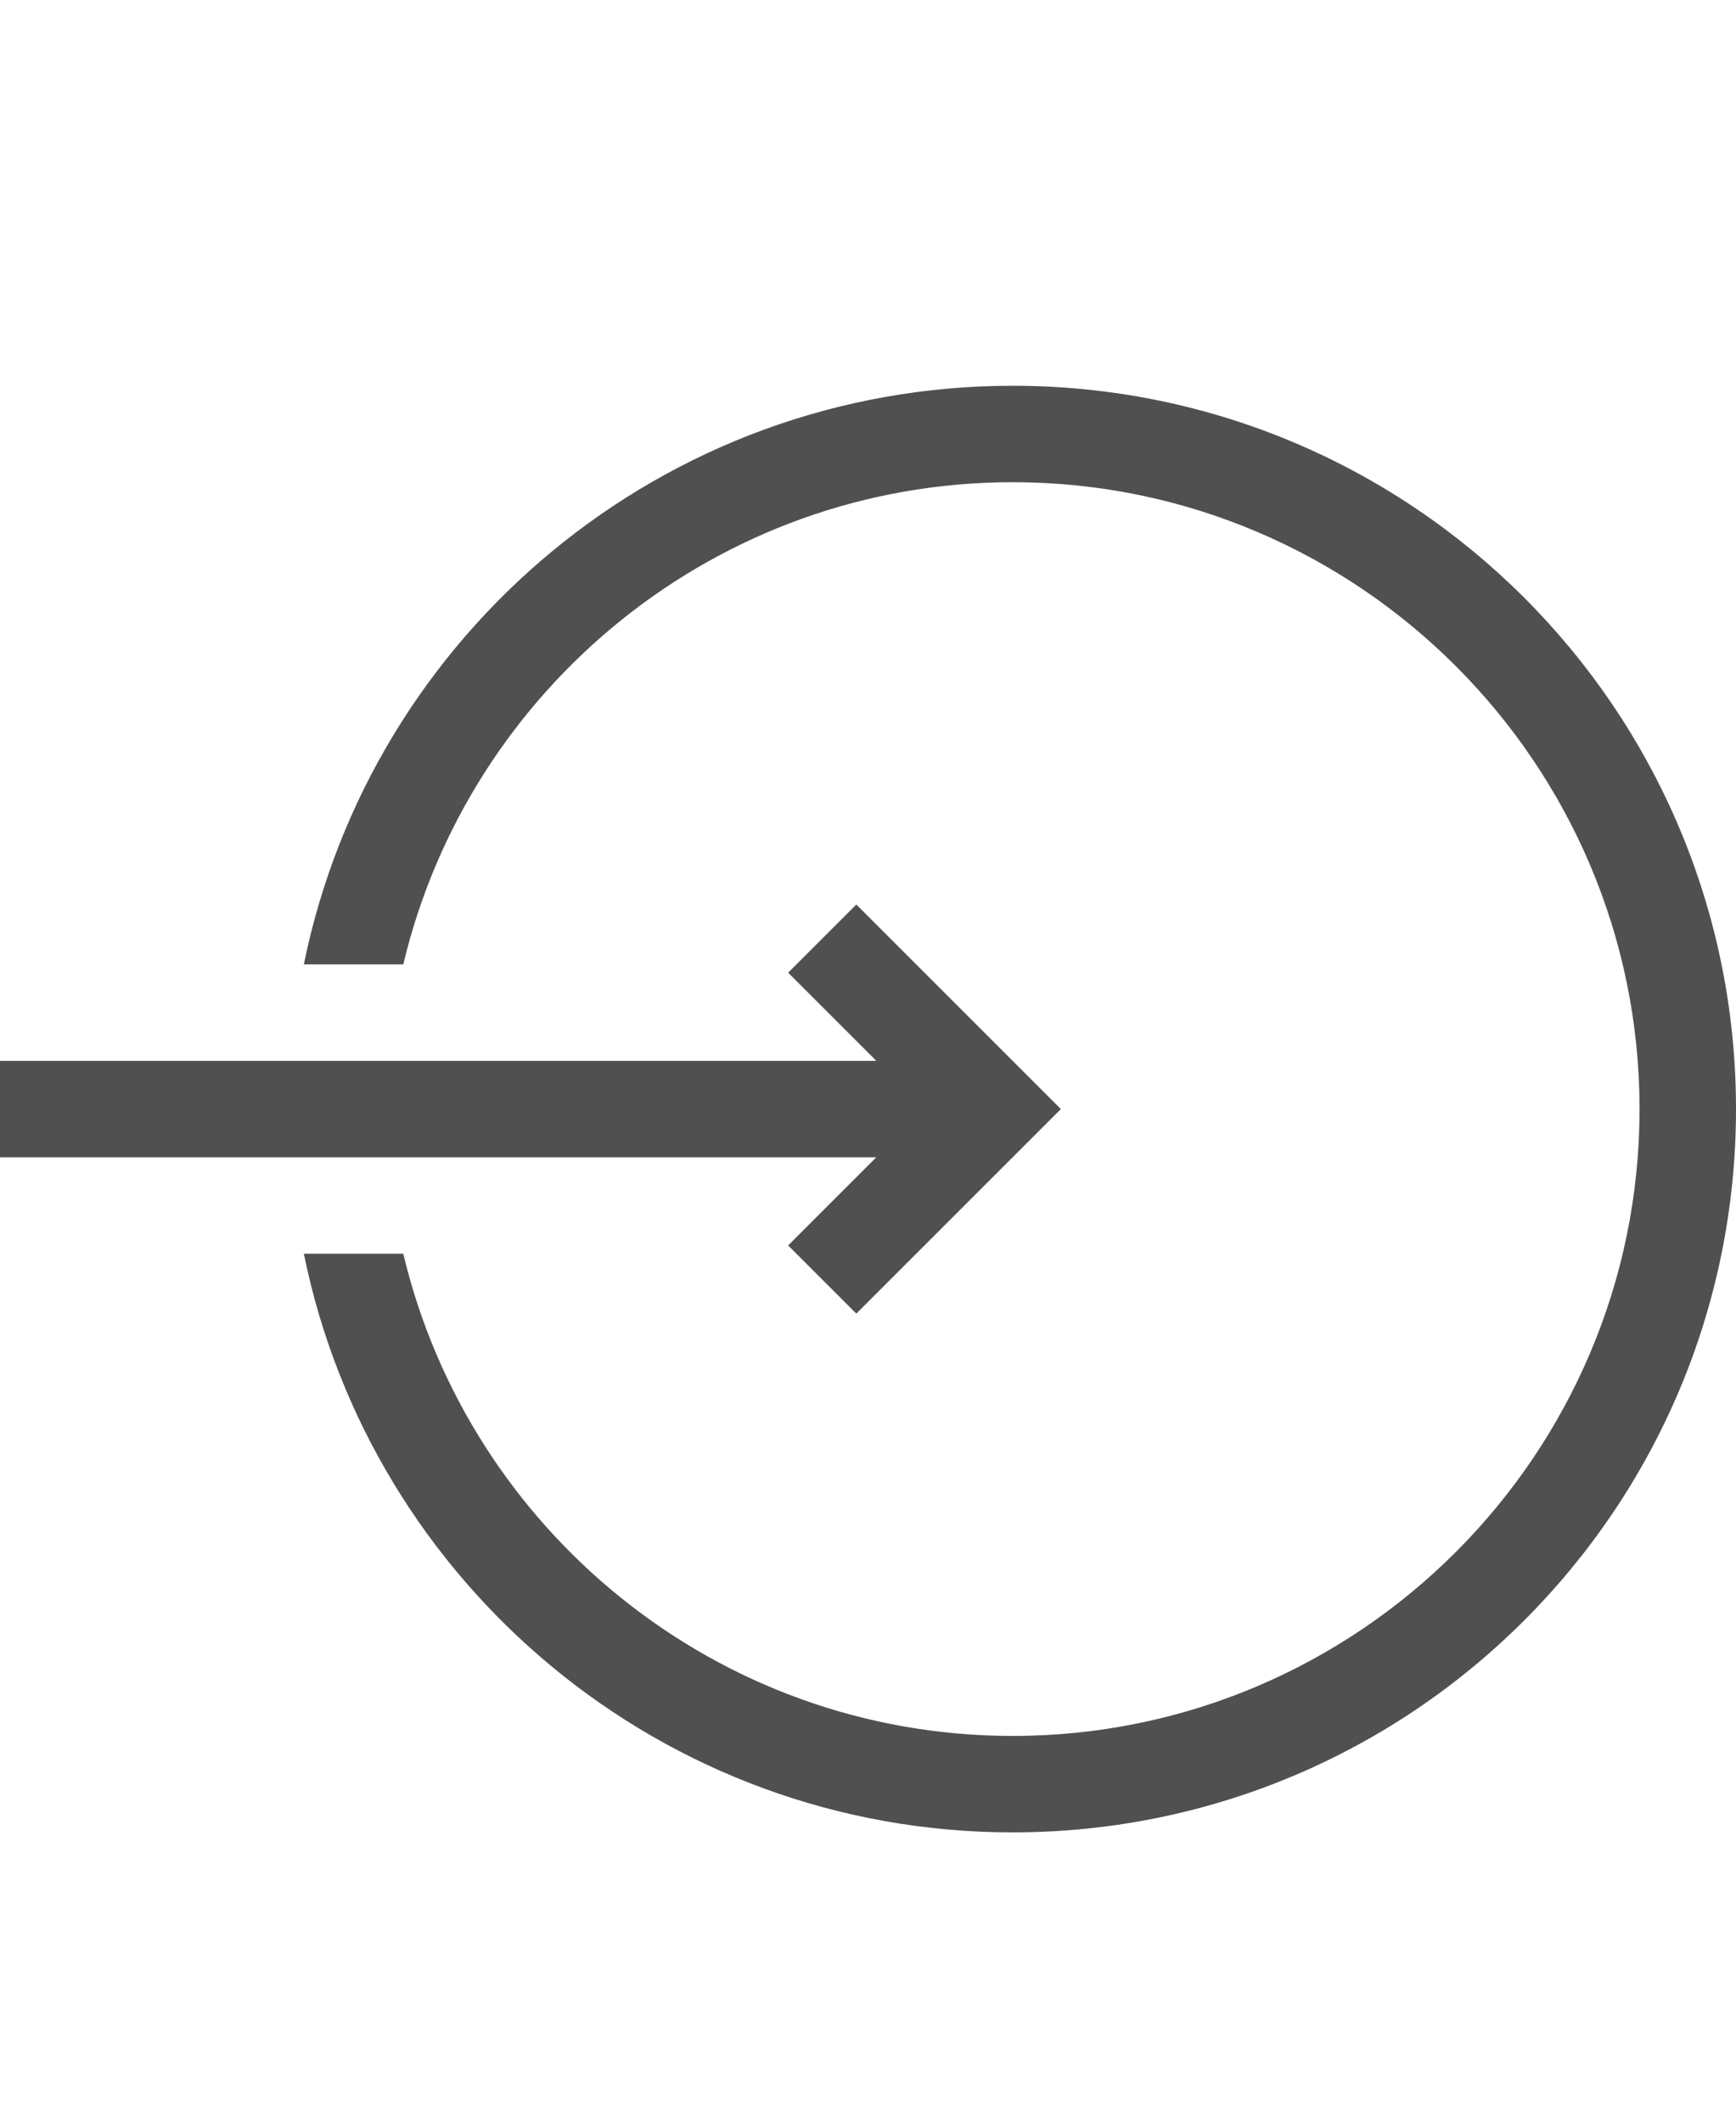 <?xml version="1.0" encoding="utf-8"?>
<!-- Generator: Adobe Illustrator 16.0.2, SVG Export Plug-In . SVG Version: 6.00 Build 0)  -->
<!DOCTYPE svg PUBLIC "-//W3C//DTD SVG 1.1//EN" "http://www.w3.org/Graphics/SVG/1.1/DTD/svg11.dtd">
<svg version="1.1" id="Ebene_1" xmlns="http://www.w3.org/2000/svg" xmlns:xlink="http://www.w3.org/1999/xlink" x="0px" y="0px"
	 viewBox="0 0 36 44" enable-background="new 0 0 36 44" xml:space="preserve">
<g>
	<defs>
		<rect id="SVGID_1_" width="36" height="44"/>
	</defs>
	<clipPath id="SVGID_2_">
		<use xlink:href="#SVGID_1_"  overflow="visible"/>
	</clipPath>
	<path clip-path="url(#SVGID_2_)" fill="#505050" d="M21,8C13.743,8,7.691,13.153,6.301,20h2.062C9.723,14.276,14.866,10,21,10
		c7.168,0,13,5.832,13,13s-5.832,13-13,13c-6.134,0-11.277-4.276-12.637-10H6.301C7.691,32.846,13.743,38,21,38
		c8.284,0,15-6.716,15-15S29.284,8,21,8"/>
	<polygon clip-path="url(#SVGID_2_)" fill="#505050" points="16.344,25.828 17.758,27.242 22,23 17.758,18.758 16.344,20.172 
		18.172,22 0,22 0,24 18.172,24 	"/>
</g>
</svg>
